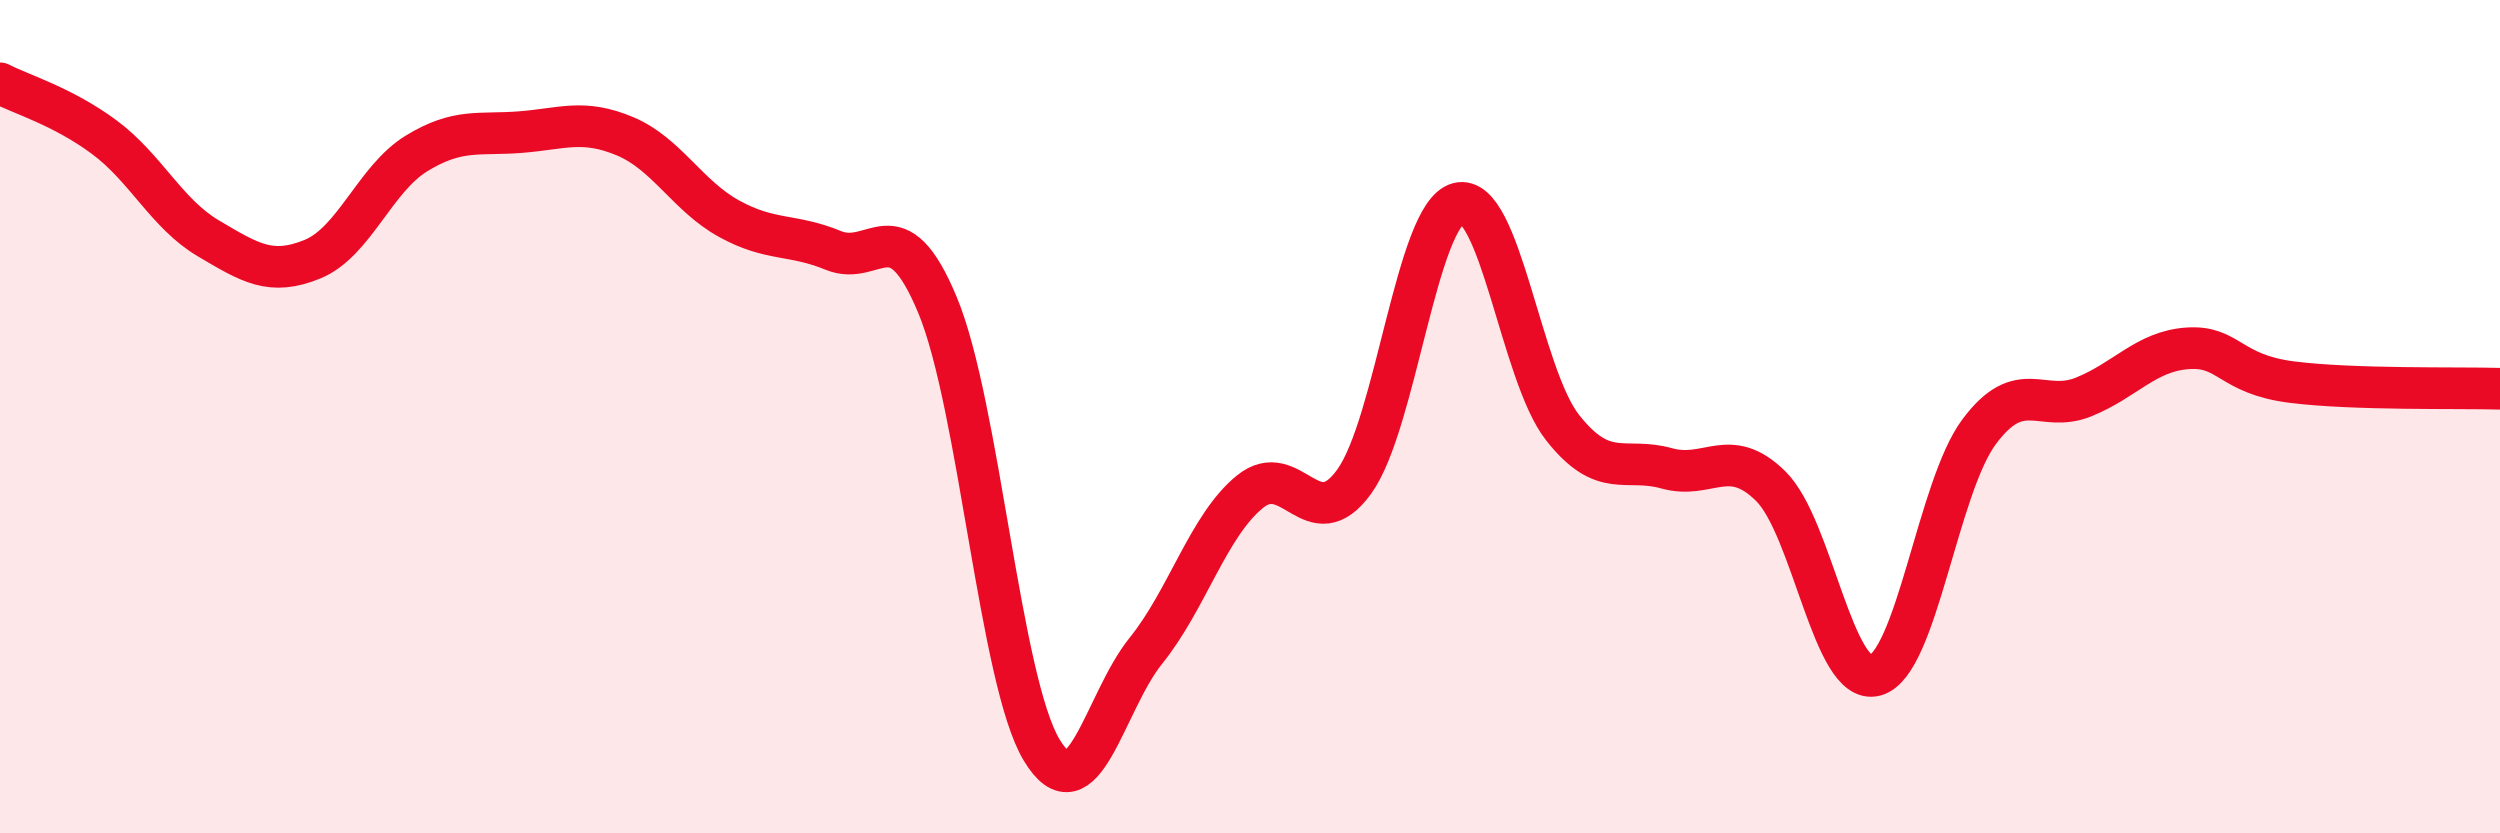 
    <svg width="60" height="20" viewBox="0 0 60 20" xmlns="http://www.w3.org/2000/svg">
      <path
        d="M 0,2 C 0.5,2.26 1.5,2.55 2.5,3.29 C 3.5,4.03 4,5.13 5,5.72 C 6,6.31 6.5,6.63 7.5,6.22 C 8.5,5.81 9,4.29 10,3.68 C 11,3.07 11.5,3.25 12.5,3.17 C 13.5,3.09 14,2.85 15,3.27 C 16,3.69 16.5,4.7 17.5,5.25 C 18.5,5.8 19,5.6 20,6.01 C 21,6.42 21.5,4.92 22.5,7.32 C 23.5,9.72 24,16.34 25,18 C 26,19.66 26.5,16.86 27.5,15.62 C 28.5,14.38 29,12.61 30,11.8 C 31,10.99 31.5,12.94 32.5,11.56 C 33.5,10.18 34,5.14 35,4.88 C 36,4.62 36.5,8.99 37.5,10.26 C 38.5,11.53 39,10.96 40,11.24 C 41,11.52 41.5,10.68 42.5,11.67 C 43.5,12.66 44,16.47 45,16.21 C 46,15.95 46.5,11.7 47.5,10.36 C 48.5,9.02 49,9.93 50,9.53 C 51,9.13 51.5,8.43 52.5,8.36 C 53.5,8.29 53.5,8.98 55,9.17 C 56.5,9.36 59,9.3 60,9.33L60 20L0 20Z"
        fill="#EB0A25"
        opacity="0.1"
        stroke-linecap="round"
        stroke-linejoin="round"
      />
      <path
        d="M 0,2 C 0.5,2.26 1.5,2.55 2.5,3.29 C 3.5,4.03 4,5.13 5,5.72 C 6,6.31 6.5,6.63 7.5,6.22 C 8.5,5.81 9,4.29 10,3.68 C 11,3.07 11.5,3.25 12.5,3.17 C 13.5,3.09 14,2.85 15,3.27 C 16,3.69 16.5,4.7 17.5,5.25 C 18.5,5.8 19,5.6 20,6.01 C 21,6.42 21.5,4.92 22.5,7.32 C 23.5,9.72 24,16.34 25,18 C 26,19.66 26.5,16.86 27.5,15.62 C 28.5,14.38 29,12.61 30,11.8 C 31,10.99 31.5,12.94 32.5,11.56 C 33.5,10.18 34,5.14 35,4.88 C 36,4.62 36.5,8.99 37.5,10.26 C 38.5,11.53 39,10.96 40,11.24 C 41,11.52 41.5,10.68 42.5,11.67 C 43.5,12.66 44,16.47 45,16.21 C 46,15.95 46.5,11.7 47.5,10.36 C 48.5,9.02 49,9.93 50,9.53 C 51,9.13 51.5,8.43 52.5,8.36 C 53.5,8.29 53.5,8.98 55,9.17 C 56.5,9.36 59,9.3 60,9.33"
        stroke="#EB0A25"
        stroke-width="1"
        fill="none"
        stroke-linecap="round"
        stroke-linejoin="round"
      />
    </svg>
  